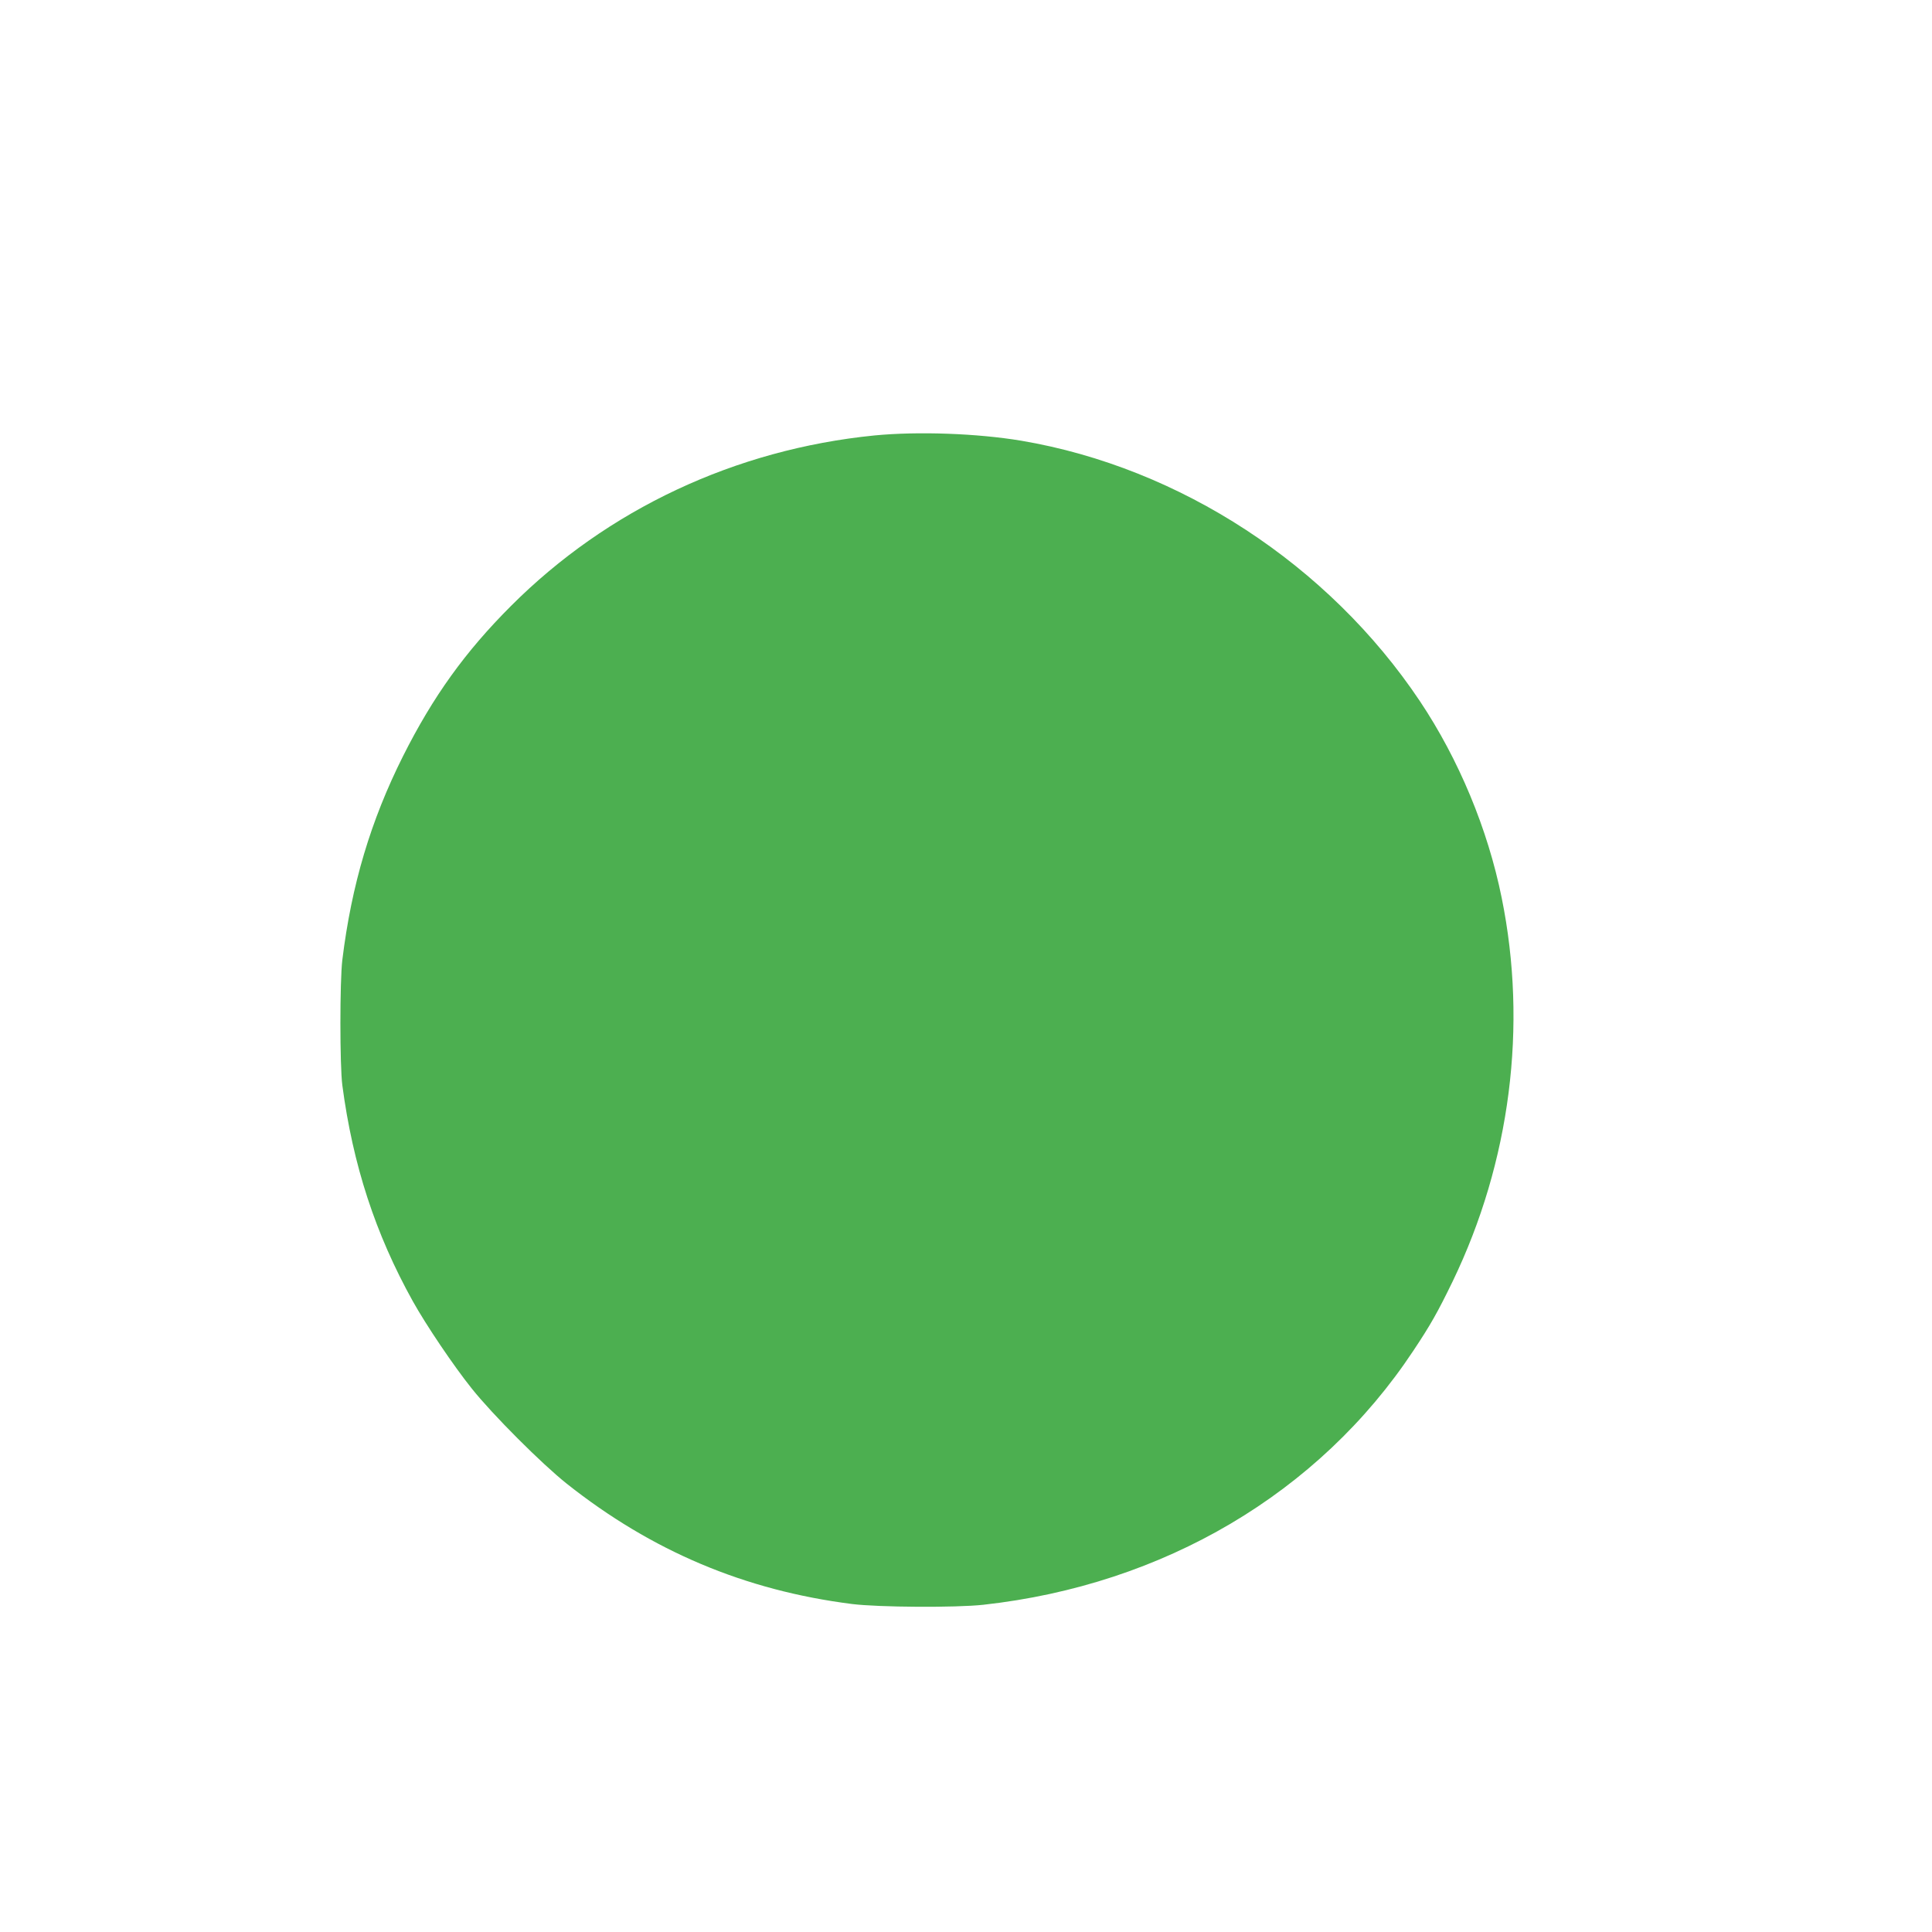 <?xml version="1.0" standalone="no"?>
<!DOCTYPE svg PUBLIC "-//W3C//DTD SVG 20010904//EN"
 "http://www.w3.org/TR/2001/REC-SVG-20010904/DTD/svg10.dtd">
<svg version="1.0" xmlns="http://www.w3.org/2000/svg"
 width="1280pt" height="1280pt" viewBox="0 0 1280 1280"
 preserveAspectRatio="xMidYMid meet">
<g transform="translate(0,1280) scale(0.1,-0.1)"
fill="#4caf50" stroke="none">
<path d="M5793 9915 c-921 -92 -1768 -489 -2408 -1130 -303 -303 -516 -599
-715 -995 -214 -427 -341 -852 -402 -1350 -17 -139 -17 -701 0 -830 70 -529
219 -985 467 -1431 88 -158 270 -428 391 -579 138 -173 462 -497 629 -630 564
-447 1180 -707 1890 -797 177 -22 688 -25 870 -5 1195 132 2224 740 2848 1682
114 171 162 256 261 460 382 791 498 1692 325 2542 -92 455 -284 917 -542
1303 -604 903 -1589 1547 -2640 1725 -293 49 -686 63 -974 35z"/>
</g>
</svg>
